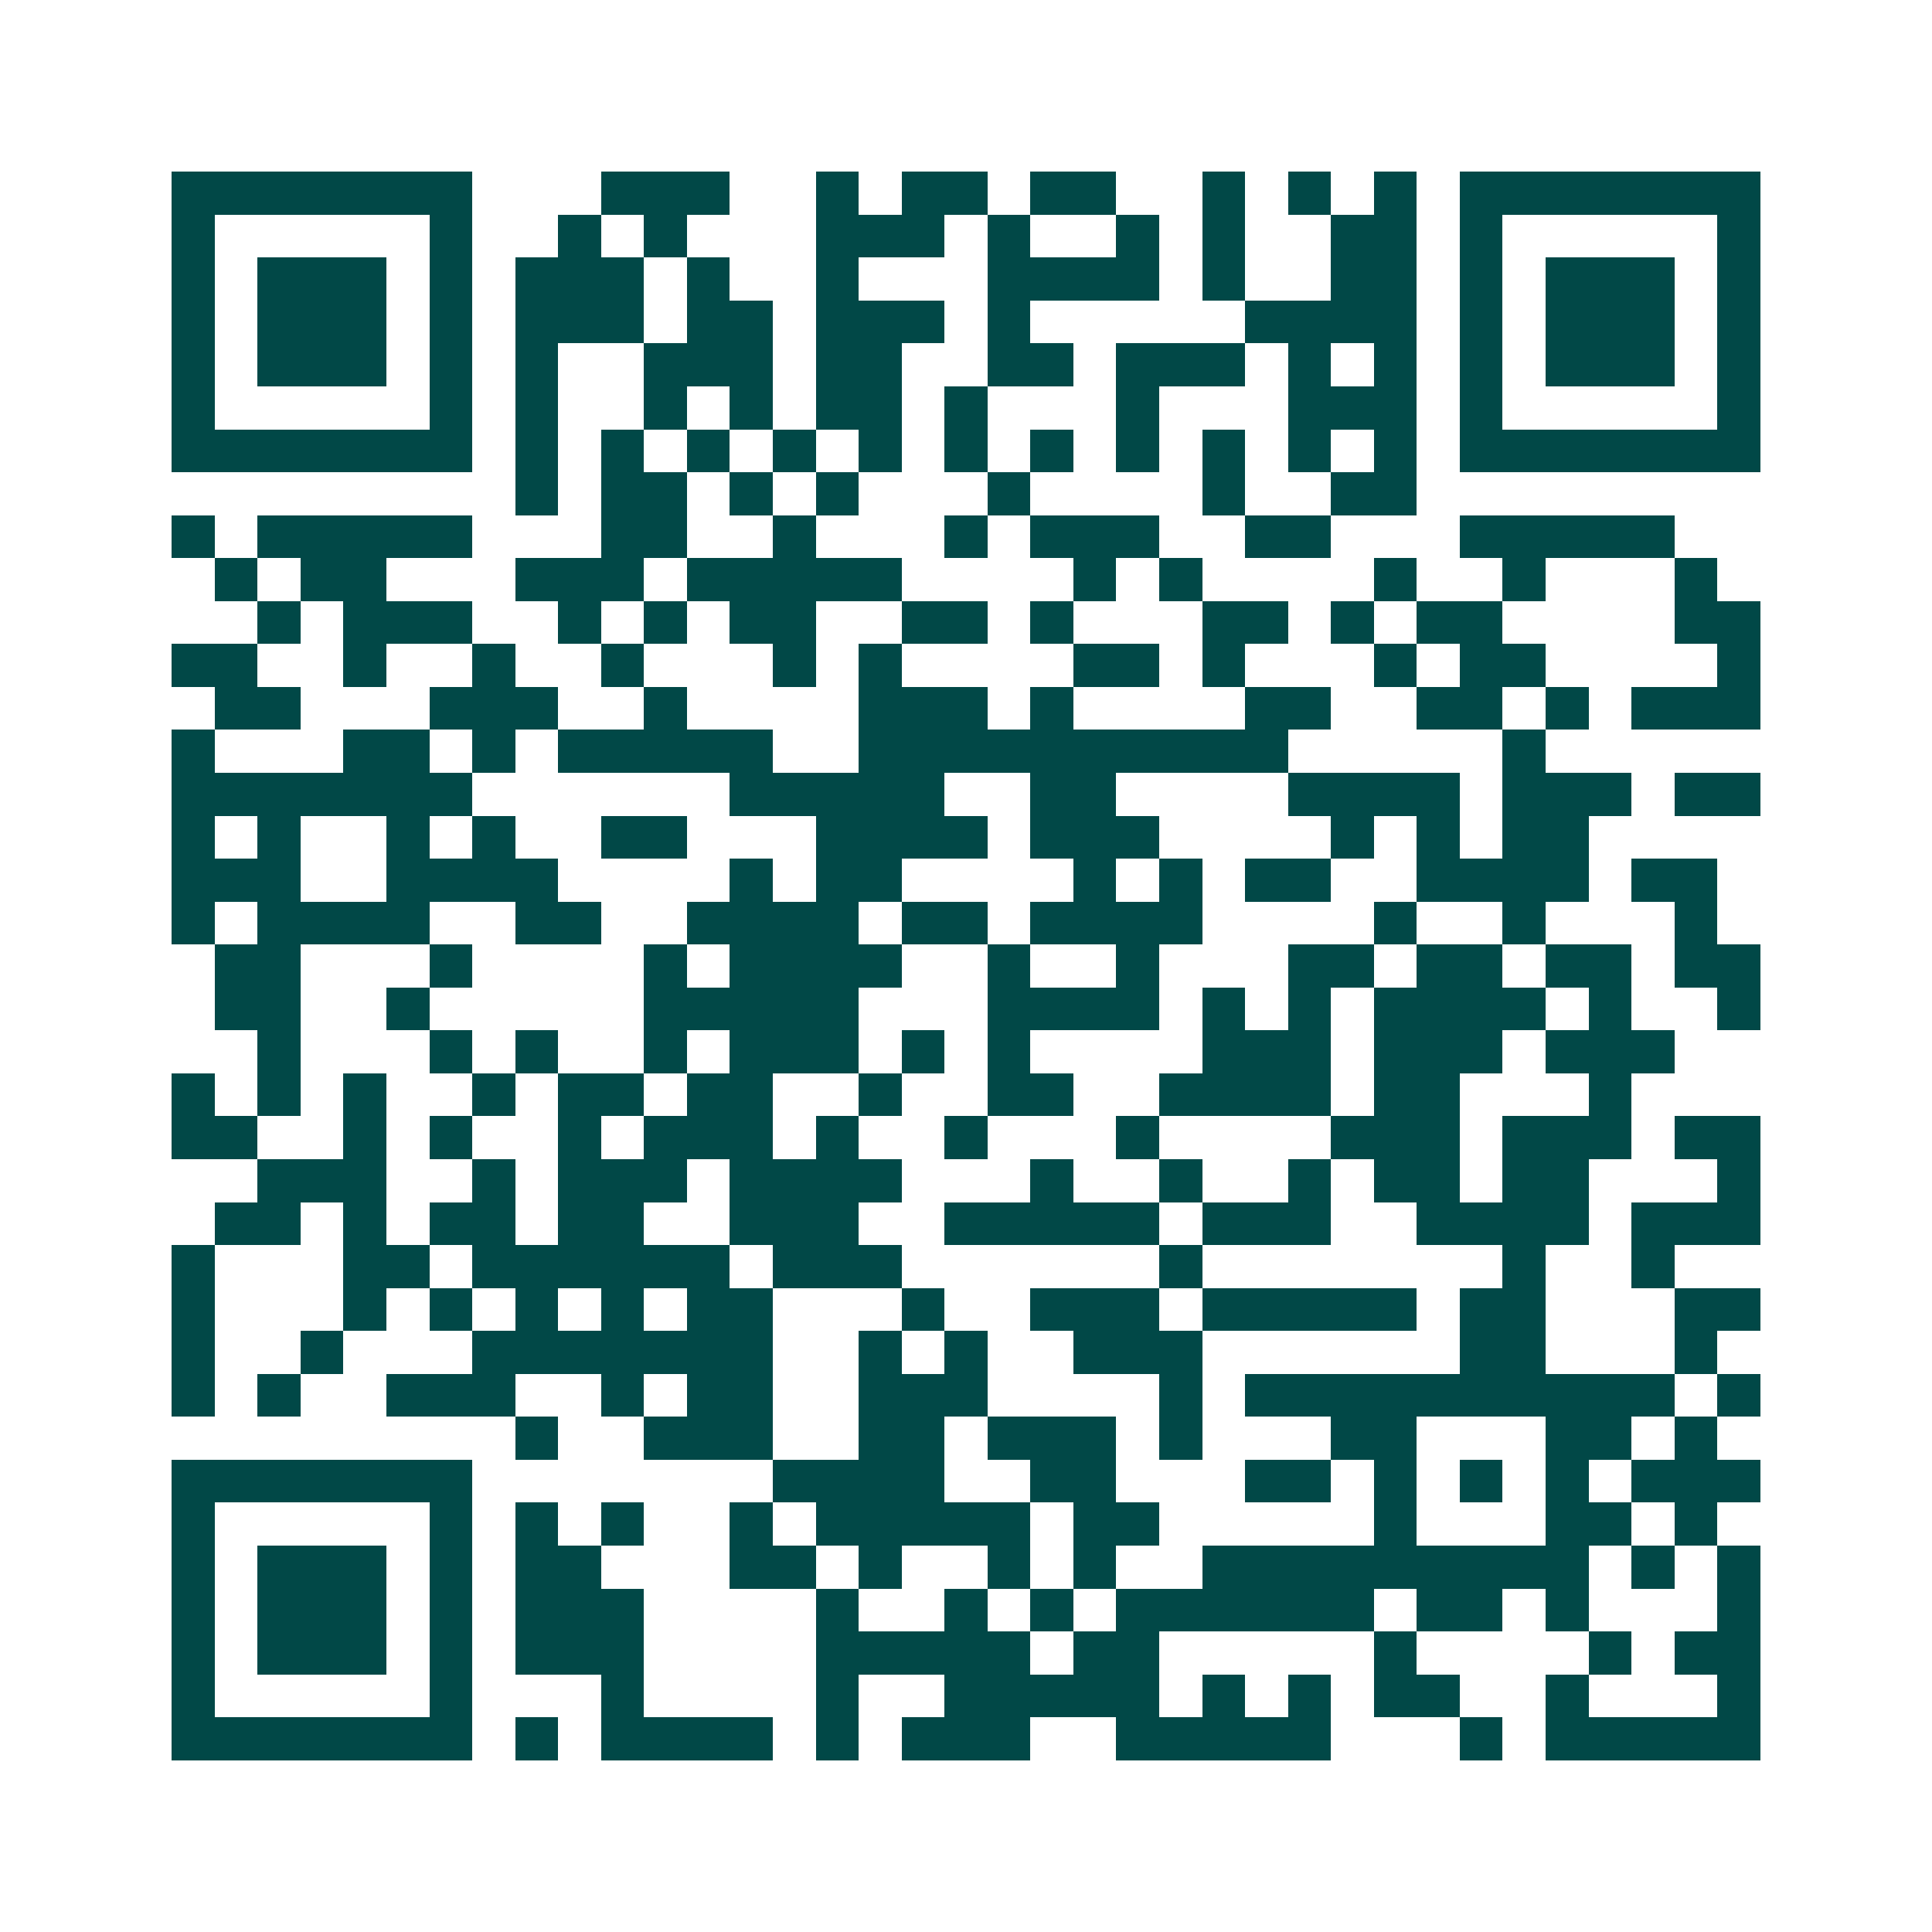 <svg xmlns="http://www.w3.org/2000/svg" width="200" height="200" viewBox="0 0 45 45" shape-rendering="crispEdges"><path fill="#ffffff" d="M0 0h45v45H0z"/><path stroke="#014847" d="M4 4.5h7m3 0h3m2 0h1m1 0h2m1 0h2m2 0h1m1 0h1m1 0h1m1 0h7M4 5.5h1m5 0h1m2 0h1m1 0h1m3 0h3m1 0h1m2 0h1m1 0h1m2 0h2m1 0h1m5 0h1M4 6.5h1m1 0h3m1 0h1m1 0h3m1 0h1m2 0h1m3 0h4m1 0h1m2 0h2m1 0h1m1 0h3m1 0h1M4 7.5h1m1 0h3m1 0h1m1 0h3m1 0h2m1 0h3m1 0h1m5 0h4m1 0h1m1 0h3m1 0h1M4 8.5h1m1 0h3m1 0h1m1 0h1m2 0h3m1 0h2m2 0h2m1 0h3m1 0h1m1 0h1m1 0h1m1 0h3m1 0h1M4 9.5h1m5 0h1m1 0h1m2 0h1m1 0h1m1 0h2m1 0h1m3 0h1m3 0h3m1 0h1m5 0h1M4 10.5h7m1 0h1m1 0h1m1 0h1m1 0h1m1 0h1m1 0h1m1 0h1m1 0h1m1 0h1m1 0h1m1 0h1m1 0h7M12 11.5h1m1 0h2m1 0h1m1 0h1m3 0h1m4 0h1m2 0h2M4 12.5h1m1 0h5m3 0h2m2 0h1m3 0h1m1 0h3m2 0h2m3 0h5M5 13.5h1m1 0h2m3 0h3m1 0h5m4 0h1m1 0h1m4 0h1m2 0h1m3 0h1M6 14.5h1m1 0h3m2 0h1m1 0h1m1 0h2m2 0h2m1 0h1m3 0h2m1 0h1m1 0h2m4 0h2M4 15.5h2m2 0h1m2 0h1m2 0h1m3 0h1m1 0h1m4 0h2m1 0h1m3 0h1m1 0h2m4 0h1M5 16.5h2m3 0h3m2 0h1m4 0h3m1 0h1m4 0h2m2 0h2m1 0h1m1 0h3M4 17.5h1m3 0h2m1 0h1m1 0h5m2 0h10m5 0h1M4 18.5h7m6 0h5m2 0h2m4 0h4m1 0h3m1 0h2M4 19.5h1m1 0h1m2 0h1m1 0h1m2 0h2m3 0h4m1 0h3m4 0h1m1 0h1m1 0h2M4 20.5h3m2 0h4m4 0h1m1 0h2m4 0h1m1 0h1m1 0h2m2 0h4m1 0h2M4 21.5h1m1 0h4m2 0h2m2 0h4m1 0h2m1 0h4m4 0h1m2 0h1m3 0h1M5 22.5h2m3 0h1m4 0h1m1 0h4m2 0h1m2 0h1m3 0h2m1 0h2m1 0h2m1 0h2M5 23.5h2m2 0h1m5 0h5m3 0h4m1 0h1m1 0h1m1 0h4m1 0h1m2 0h1M6 24.5h1m3 0h1m1 0h1m2 0h1m1 0h3m1 0h1m1 0h1m4 0h3m1 0h3m1 0h3M4 25.5h1m1 0h1m1 0h1m2 0h1m1 0h2m1 0h2m2 0h1m2 0h2m2 0h4m1 0h2m3 0h1M4 26.5h2m2 0h1m1 0h1m2 0h1m1 0h3m1 0h1m2 0h1m3 0h1m4 0h3m1 0h3m1 0h2M6 27.5h3m2 0h1m1 0h3m1 0h4m3 0h1m2 0h1m2 0h1m1 0h2m1 0h2m3 0h1M5 28.5h2m1 0h1m1 0h2m1 0h2m2 0h3m2 0h5m1 0h3m2 0h4m1 0h3M4 29.5h1m3 0h2m1 0h6m1 0h3m6 0h1m7 0h1m2 0h1M4 30.5h1m3 0h1m1 0h1m1 0h1m1 0h1m1 0h2m3 0h1m2 0h3m1 0h5m1 0h2m3 0h2M4 31.5h1m2 0h1m3 0h7m2 0h1m1 0h1m2 0h3m6 0h2m3 0h1M4 32.5h1m1 0h1m2 0h3m2 0h1m1 0h2m2 0h3m4 0h1m1 0h10m1 0h1M12 33.5h1m2 0h3m2 0h2m1 0h3m1 0h1m3 0h2m3 0h2m1 0h1M4 34.5h7m7 0h4m2 0h2m3 0h2m1 0h1m1 0h1m1 0h1m1 0h3M4 35.5h1m5 0h1m1 0h1m1 0h1m2 0h1m1 0h5m1 0h2m5 0h1m3 0h2m1 0h1M4 36.5h1m1 0h3m1 0h1m1 0h2m3 0h2m1 0h1m2 0h1m1 0h1m2 0h9m1 0h1m1 0h1M4 37.5h1m1 0h3m1 0h1m1 0h3m4 0h1m2 0h1m1 0h1m1 0h6m1 0h2m1 0h1m3 0h1M4 38.5h1m1 0h3m1 0h1m1 0h3m4 0h5m1 0h2m5 0h1m4 0h1m1 0h2M4 39.5h1m5 0h1m3 0h1m4 0h1m2 0h5m1 0h1m1 0h1m1 0h2m2 0h1m3 0h1M4 40.5h7m1 0h1m1 0h4m1 0h1m1 0h3m2 0h5m3 0h1m1 0h5"/></svg>
